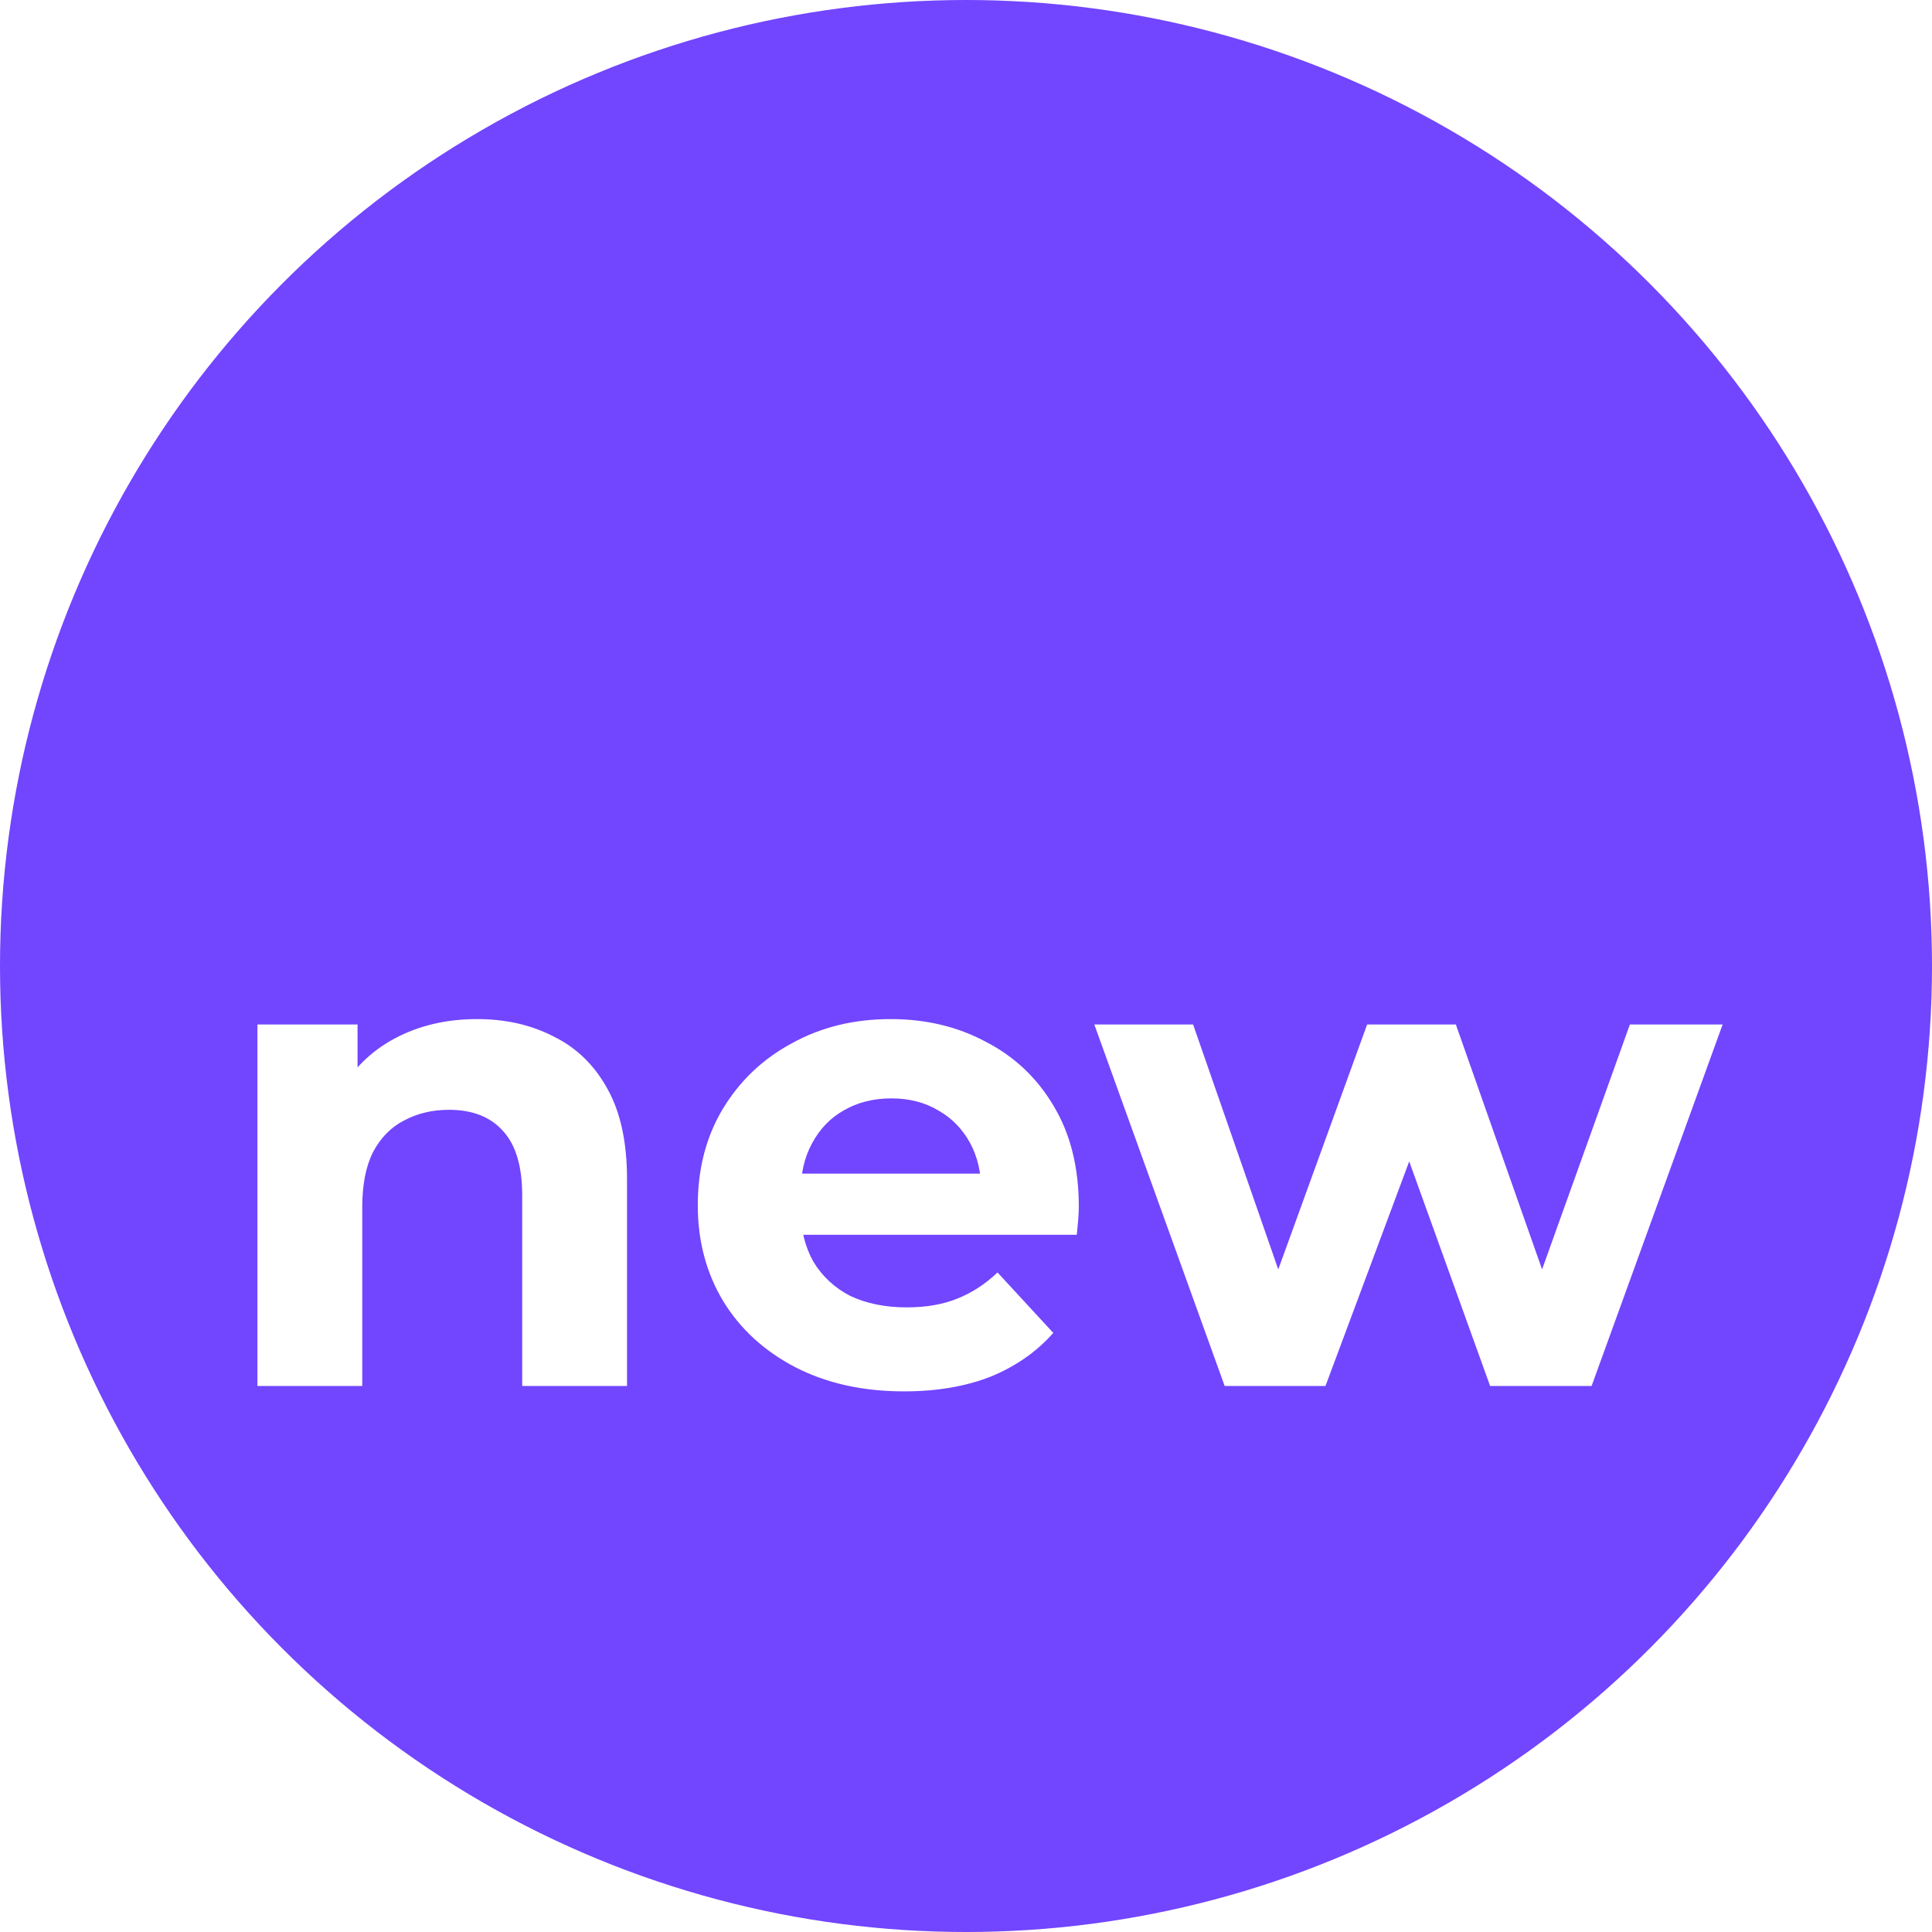 <svg width="46" height="46" viewBox="0 0 46 46" fill="none" xmlns="http://www.w3.org/2000/svg">
<circle cx="23" cy="23" r="23" fill="#7245FF"/>
<g filter="url(#filter0_d_8741_6883)">
<path d="M11.361 20.264C12.043 20.264 12.651 20.403 13.185 20.68C13.729 20.947 14.155 21.363 14.465 21.928C14.774 22.483 14.929 23.197 14.929 24.072V29H12.433V24.456C12.433 23.763 12.278 23.251 11.969 22.92C11.67 22.589 11.243 22.424 10.689 22.424C10.294 22.424 9.937 22.509 9.617 22.68C9.307 22.84 9.062 23.091 8.881 23.432C8.71 23.773 8.625 24.211 8.625 24.744V29H6.129V20.392H8.513V22.776L8.065 22.056C8.374 21.48 8.817 21.037 9.393 20.728C9.969 20.419 10.625 20.264 11.361 20.264ZM21.526 29.128C20.544 29.128 19.68 28.936 18.934 28.552C18.198 28.168 17.627 27.645 17.222 26.984C16.816 26.312 16.614 25.549 16.614 24.696C16.614 23.832 16.811 23.069 17.206 22.408C17.611 21.736 18.16 21.213 18.854 20.84C19.547 20.456 20.331 20.264 21.206 20.264C22.048 20.264 22.806 20.445 23.478 20.808C24.16 21.16 24.699 21.672 25.094 22.344C25.488 23.005 25.686 23.8 25.686 24.728C25.686 24.824 25.68 24.936 25.67 25.064C25.659 25.181 25.648 25.293 25.638 25.4H18.646V23.944H24.326L23.366 24.376C23.366 23.928 23.275 23.539 23.094 23.208C22.912 22.877 22.662 22.621 22.342 22.44C22.022 22.248 21.648 22.152 21.222 22.152C20.795 22.152 20.416 22.248 20.086 22.44C19.766 22.621 19.515 22.883 19.334 23.224C19.152 23.555 19.062 23.949 19.062 24.408V24.792C19.062 25.261 19.163 25.677 19.366 26.04C19.579 26.392 19.872 26.664 20.246 26.856C20.63 27.037 21.078 27.128 21.59 27.128C22.048 27.128 22.448 27.059 22.79 26.92C23.142 26.781 23.462 26.573 23.75 26.296L25.078 27.736C24.683 28.184 24.187 28.531 23.59 28.776C22.992 29.011 22.304 29.128 21.526 29.128ZM29.159 29L26.055 20.392H28.407L30.983 27.8H29.863L32.551 20.392H34.663L37.271 27.8H36.151L38.807 20.392H41.015L37.895 29H35.479L33.191 22.648H33.927L31.559 29H29.159Z" fill="white"/>
</g>
<defs>
<filter id="filter0_d_8741_6883" x="2.129" y="20.264" width="42.886" height="16.864" filterUnits="userSpaceOnUse" color-interpolation-filters="sRGB">
<feFlood flood-opacity="0" result="BackgroundImageFix"/>
<feColorMatrix in="SourceAlpha" type="matrix" values="0 0 0 0 0 0 0 0 0 0 0 0 0 0 0 0 0 0 127 0" result="hardAlpha"/>
<feOffset dy="4"/>
<feGaussianBlur stdDeviation="2"/>
<feComposite in2="hardAlpha" operator="out"/>
<feColorMatrix type="matrix" values="0 0 0 0 0 0 0 0 0 0 0 0 0 0 0 0 0 0 0.25 0"/>
<feBlend mode="normal" in2="BackgroundImageFix" result="effect1_dropShadow_8741_6883"/>
<feBlend mode="normal" in="SourceGraphic" in2="effect1_dropShadow_8741_6883" result="shape"/>
</filter>
</defs>
</svg>
